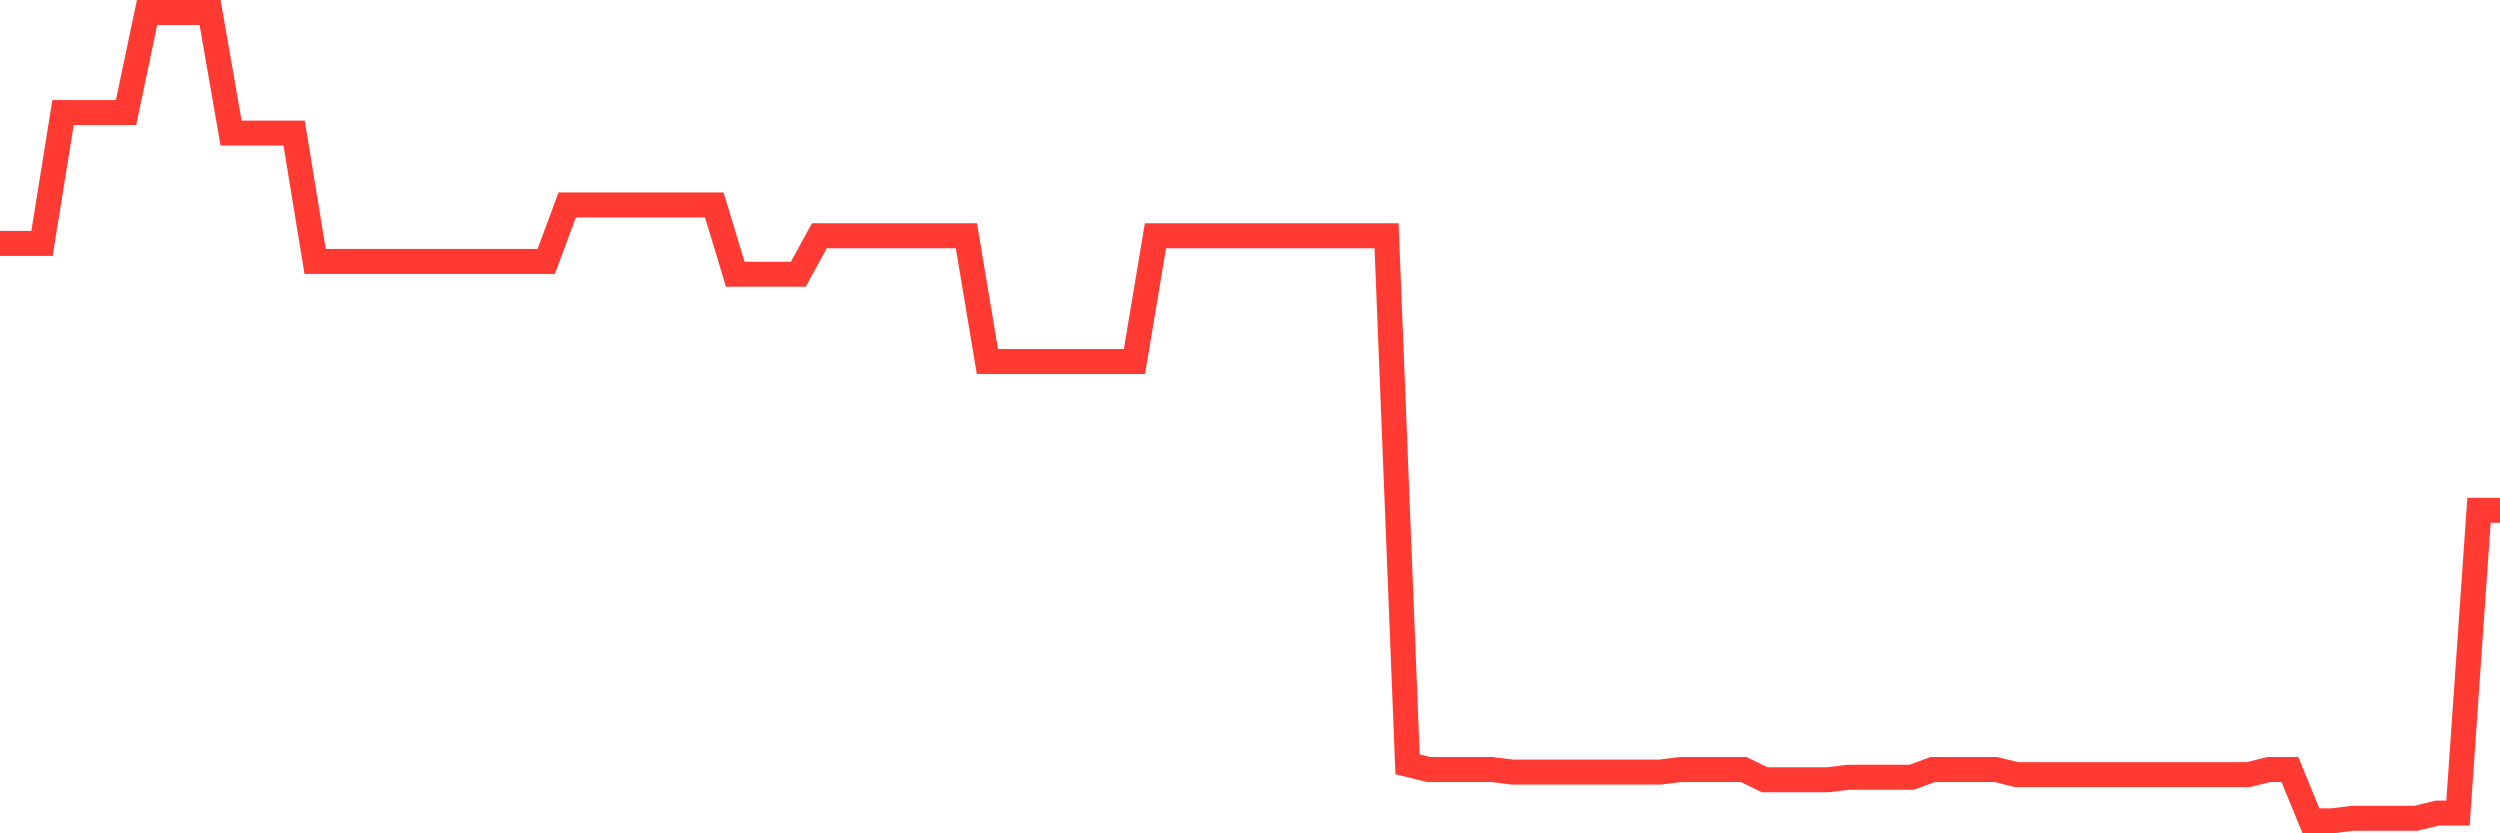 <svg
  xmlns="http://www.w3.org/2000/svg"
  xmlns:xlink="http://www.w3.org/1999/xlink"
  width="120"
  height="40"
  viewBox="0 0 120 40"
  preserveAspectRatio="none"
>
  <polyline
    points="0,11.686 1.008,11.686 2.017,11.686 3.025,5.404 4.034,5.404 5.042,5.404 6.05,5.404 7.059,0.6 8.067,0.6 9.076,0.6 10.084,0.6 11.092,6.389 12.101,6.389 13.109,6.389 14.118,6.389 15.126,12.548 16.134,12.548 17.143,12.548 18.151,12.548 19.16,12.548 20.168,12.548 21.176,12.548 22.185,12.548 23.193,12.548 24.202,12.548 25.21,12.548 26.218,12.548 27.227,9.838 28.235,9.838 29.244,9.838 30.252,9.838 31.261,9.838 32.269,9.838 33.277,9.838 34.286,9.838 35.294,13.164 36.303,13.164 37.311,13.164 38.319,13.164 39.328,11.316 40.336,11.316 41.345,11.316 42.353,11.316 43.361,11.316 44.37,11.316 45.378,11.316 46.387,11.316 47.395,17.352 48.403,17.352 49.412,17.352 50.42,17.352 51.429,17.352 52.437,17.352 53.445,17.352 54.454,17.352 55.462,11.316 56.471,11.316 57.479,11.316 58.487,11.316 59.496,11.316 60.504,11.316 61.513,11.316 62.521,11.316 63.529,11.316 64.538,11.316 65.546,11.316 66.555,11.316 67.563,36.69 68.571,36.937 69.58,36.937 70.588,36.937 71.597,36.937 72.605,37.06 73.613,37.06 74.622,37.06 75.63,37.06 76.639,37.06 77.647,37.06 78.655,37.06 79.664,37.06 80.672,36.937 81.681,36.937 82.689,36.937 83.697,36.937 84.706,37.429 85.714,37.429 86.723,37.429 87.731,37.429 88.739,37.306 89.748,37.306 90.756,37.306 91.765,37.306 92.773,36.937 93.782,36.937 94.79,36.937 95.798,36.937 96.807,37.183 97.815,37.183 98.824,37.183 99.832,37.183 100.84,37.183 101.849,37.183 102.857,37.183 103.866,37.183 104.874,37.183 105.882,37.183 106.891,37.183 107.899,37.183 108.908,36.937 109.916,36.937 110.924,39.4 111.933,39.4 112.941,39.277 113.95,39.277 114.958,39.277 115.966,39.277 116.975,39.03 117.983,39.03 118.992,24.496 120,24.496"
    fill="none"
    stroke="#ff3a33"
    stroke-width="1.2"
  >
  </polyline>
</svg>